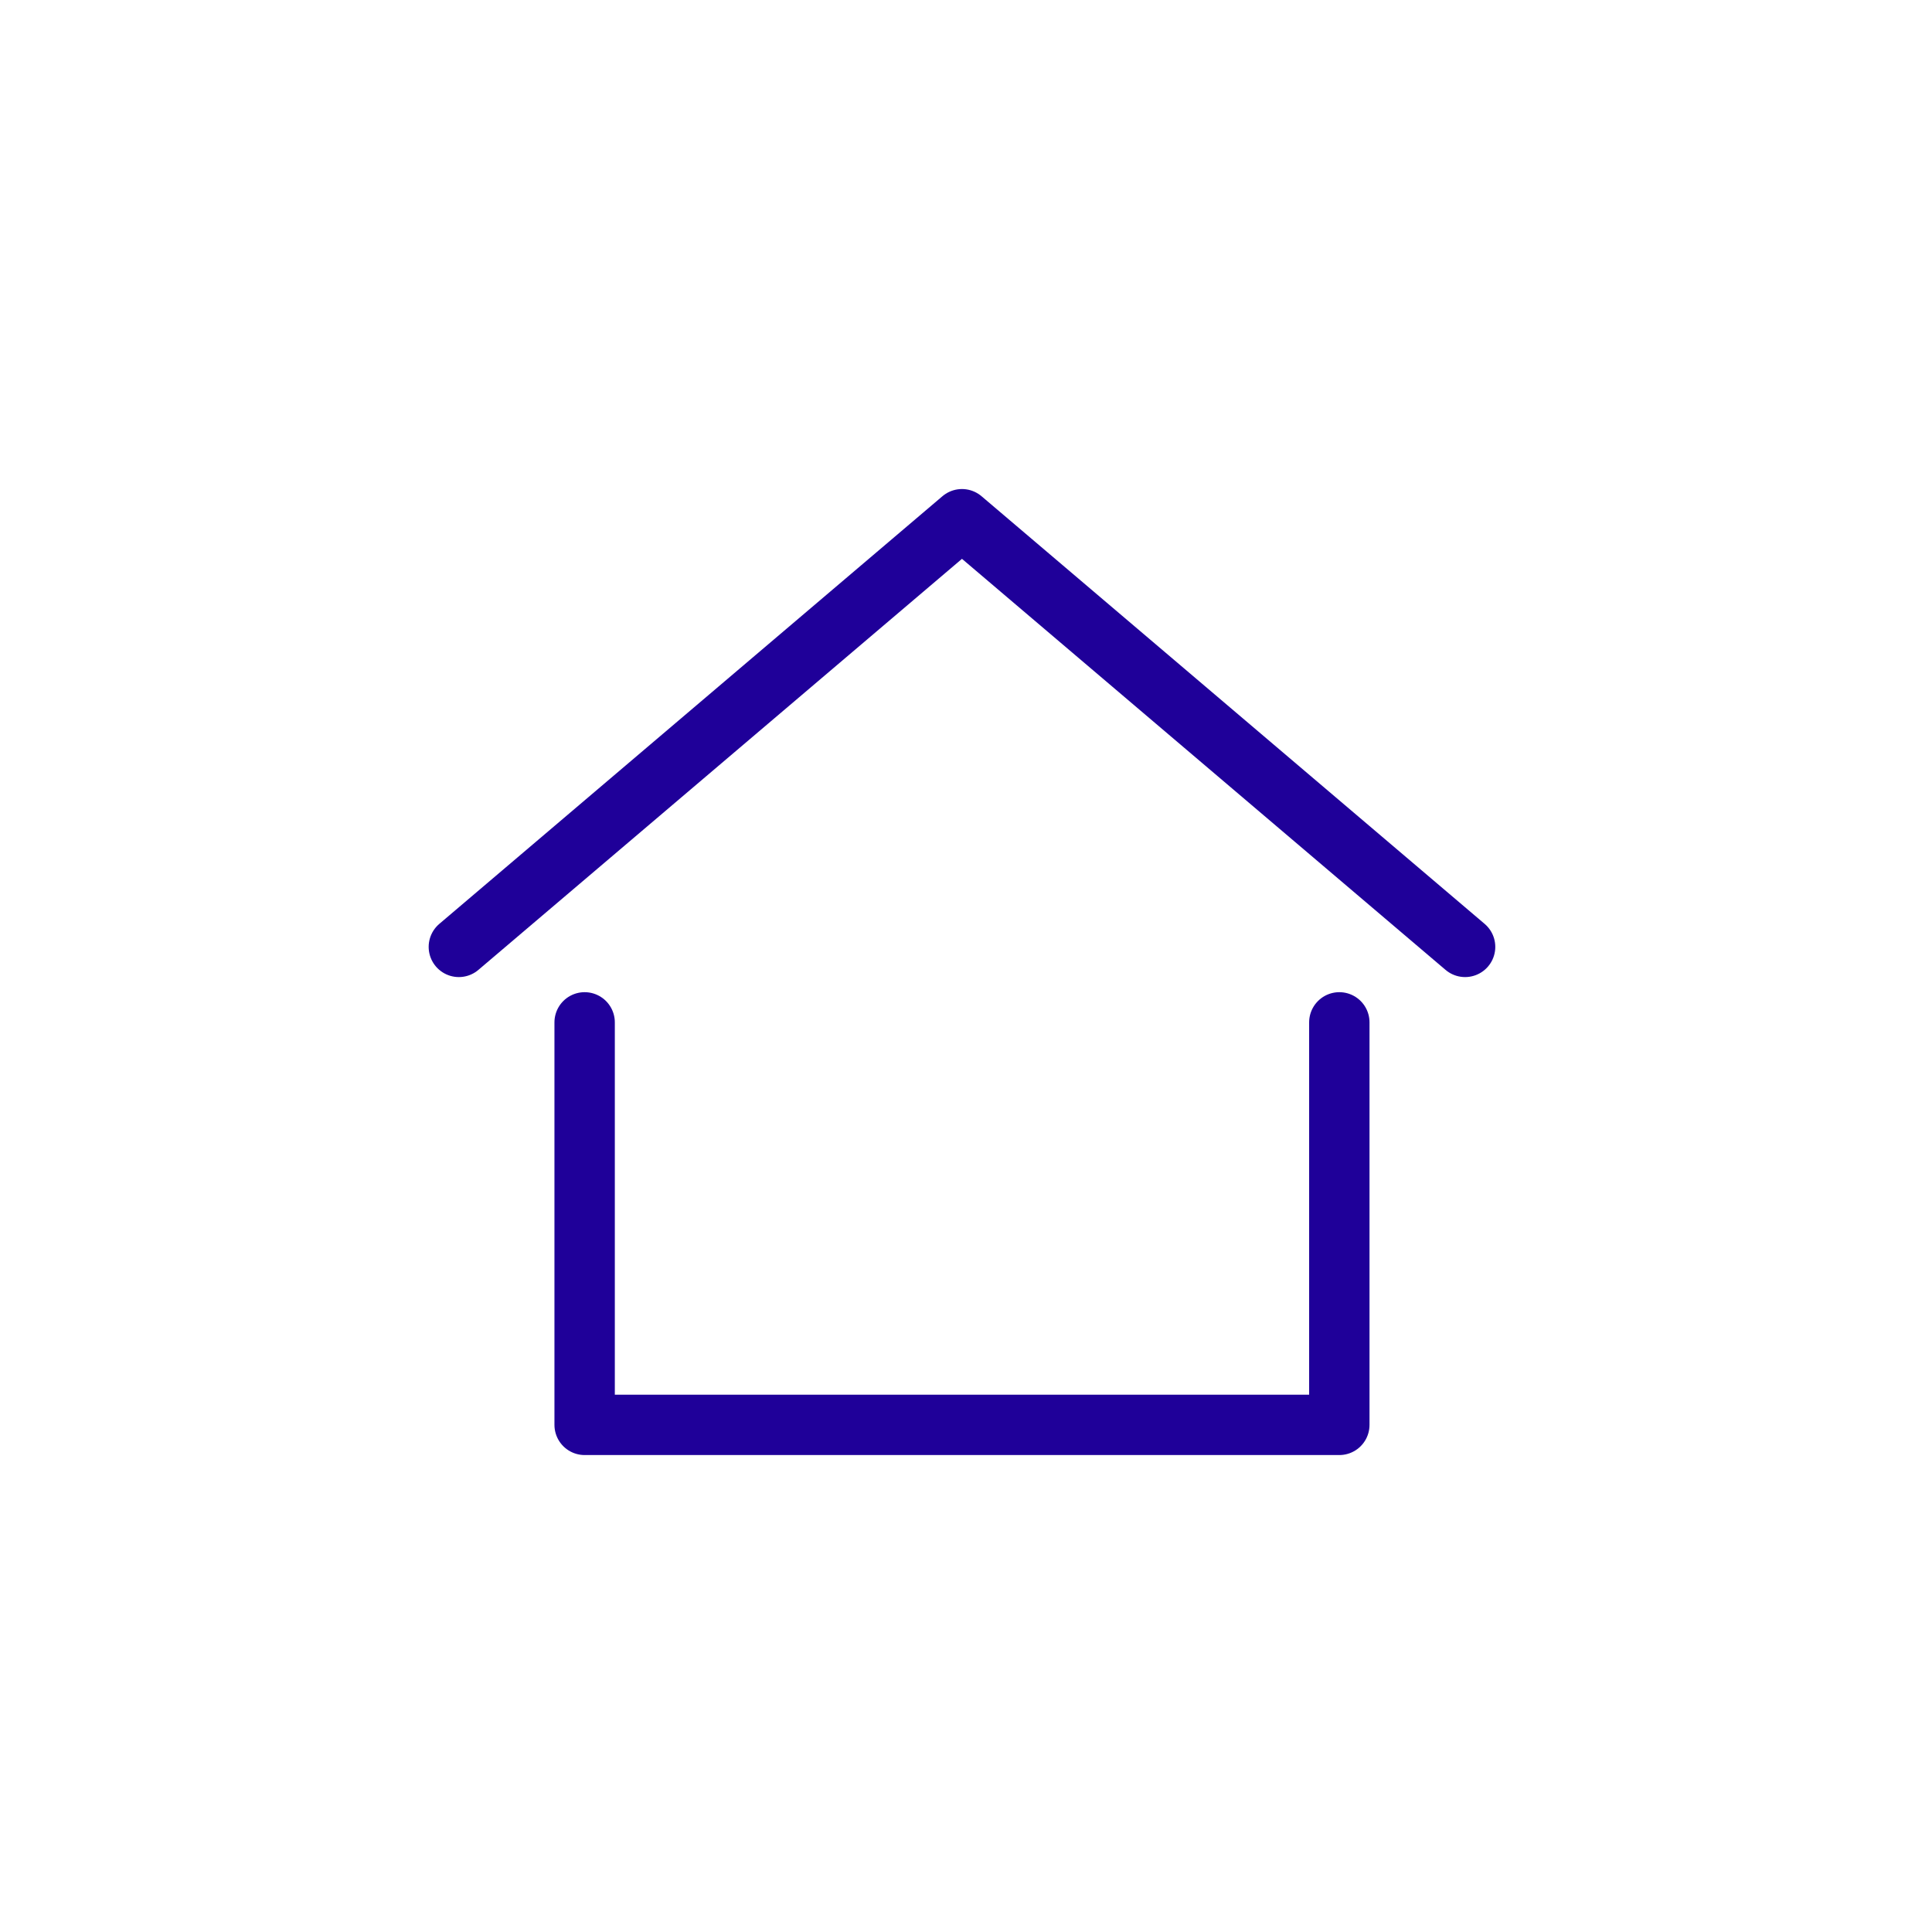 <svg width="160" height="160" viewBox="0 0 160 160" fill="none" xmlns="http://www.w3.org/2000/svg">
<mask id="mask0_3833_2280" style="mask-type:alpha" maskUnits="userSpaceOnUse" x="0" y="0" width="160" height="160">
<rect width="160" height="160" fill="#D9D9D9"/>
</mask>
<g mask="url(#mask0_3833_2280)">
<path d="M38 78.417L79.667 43L121.333 78.417" stroke="#1F0099" stroke-width="5" stroke-linecap="round" stroke-linejoin="round"/>
<path d="M48.417 84.668V118.001H110.917V84.668" stroke="#1F0099" stroke-width="5" stroke-linecap="round" stroke-linejoin="round"/>
</g>
</svg>
